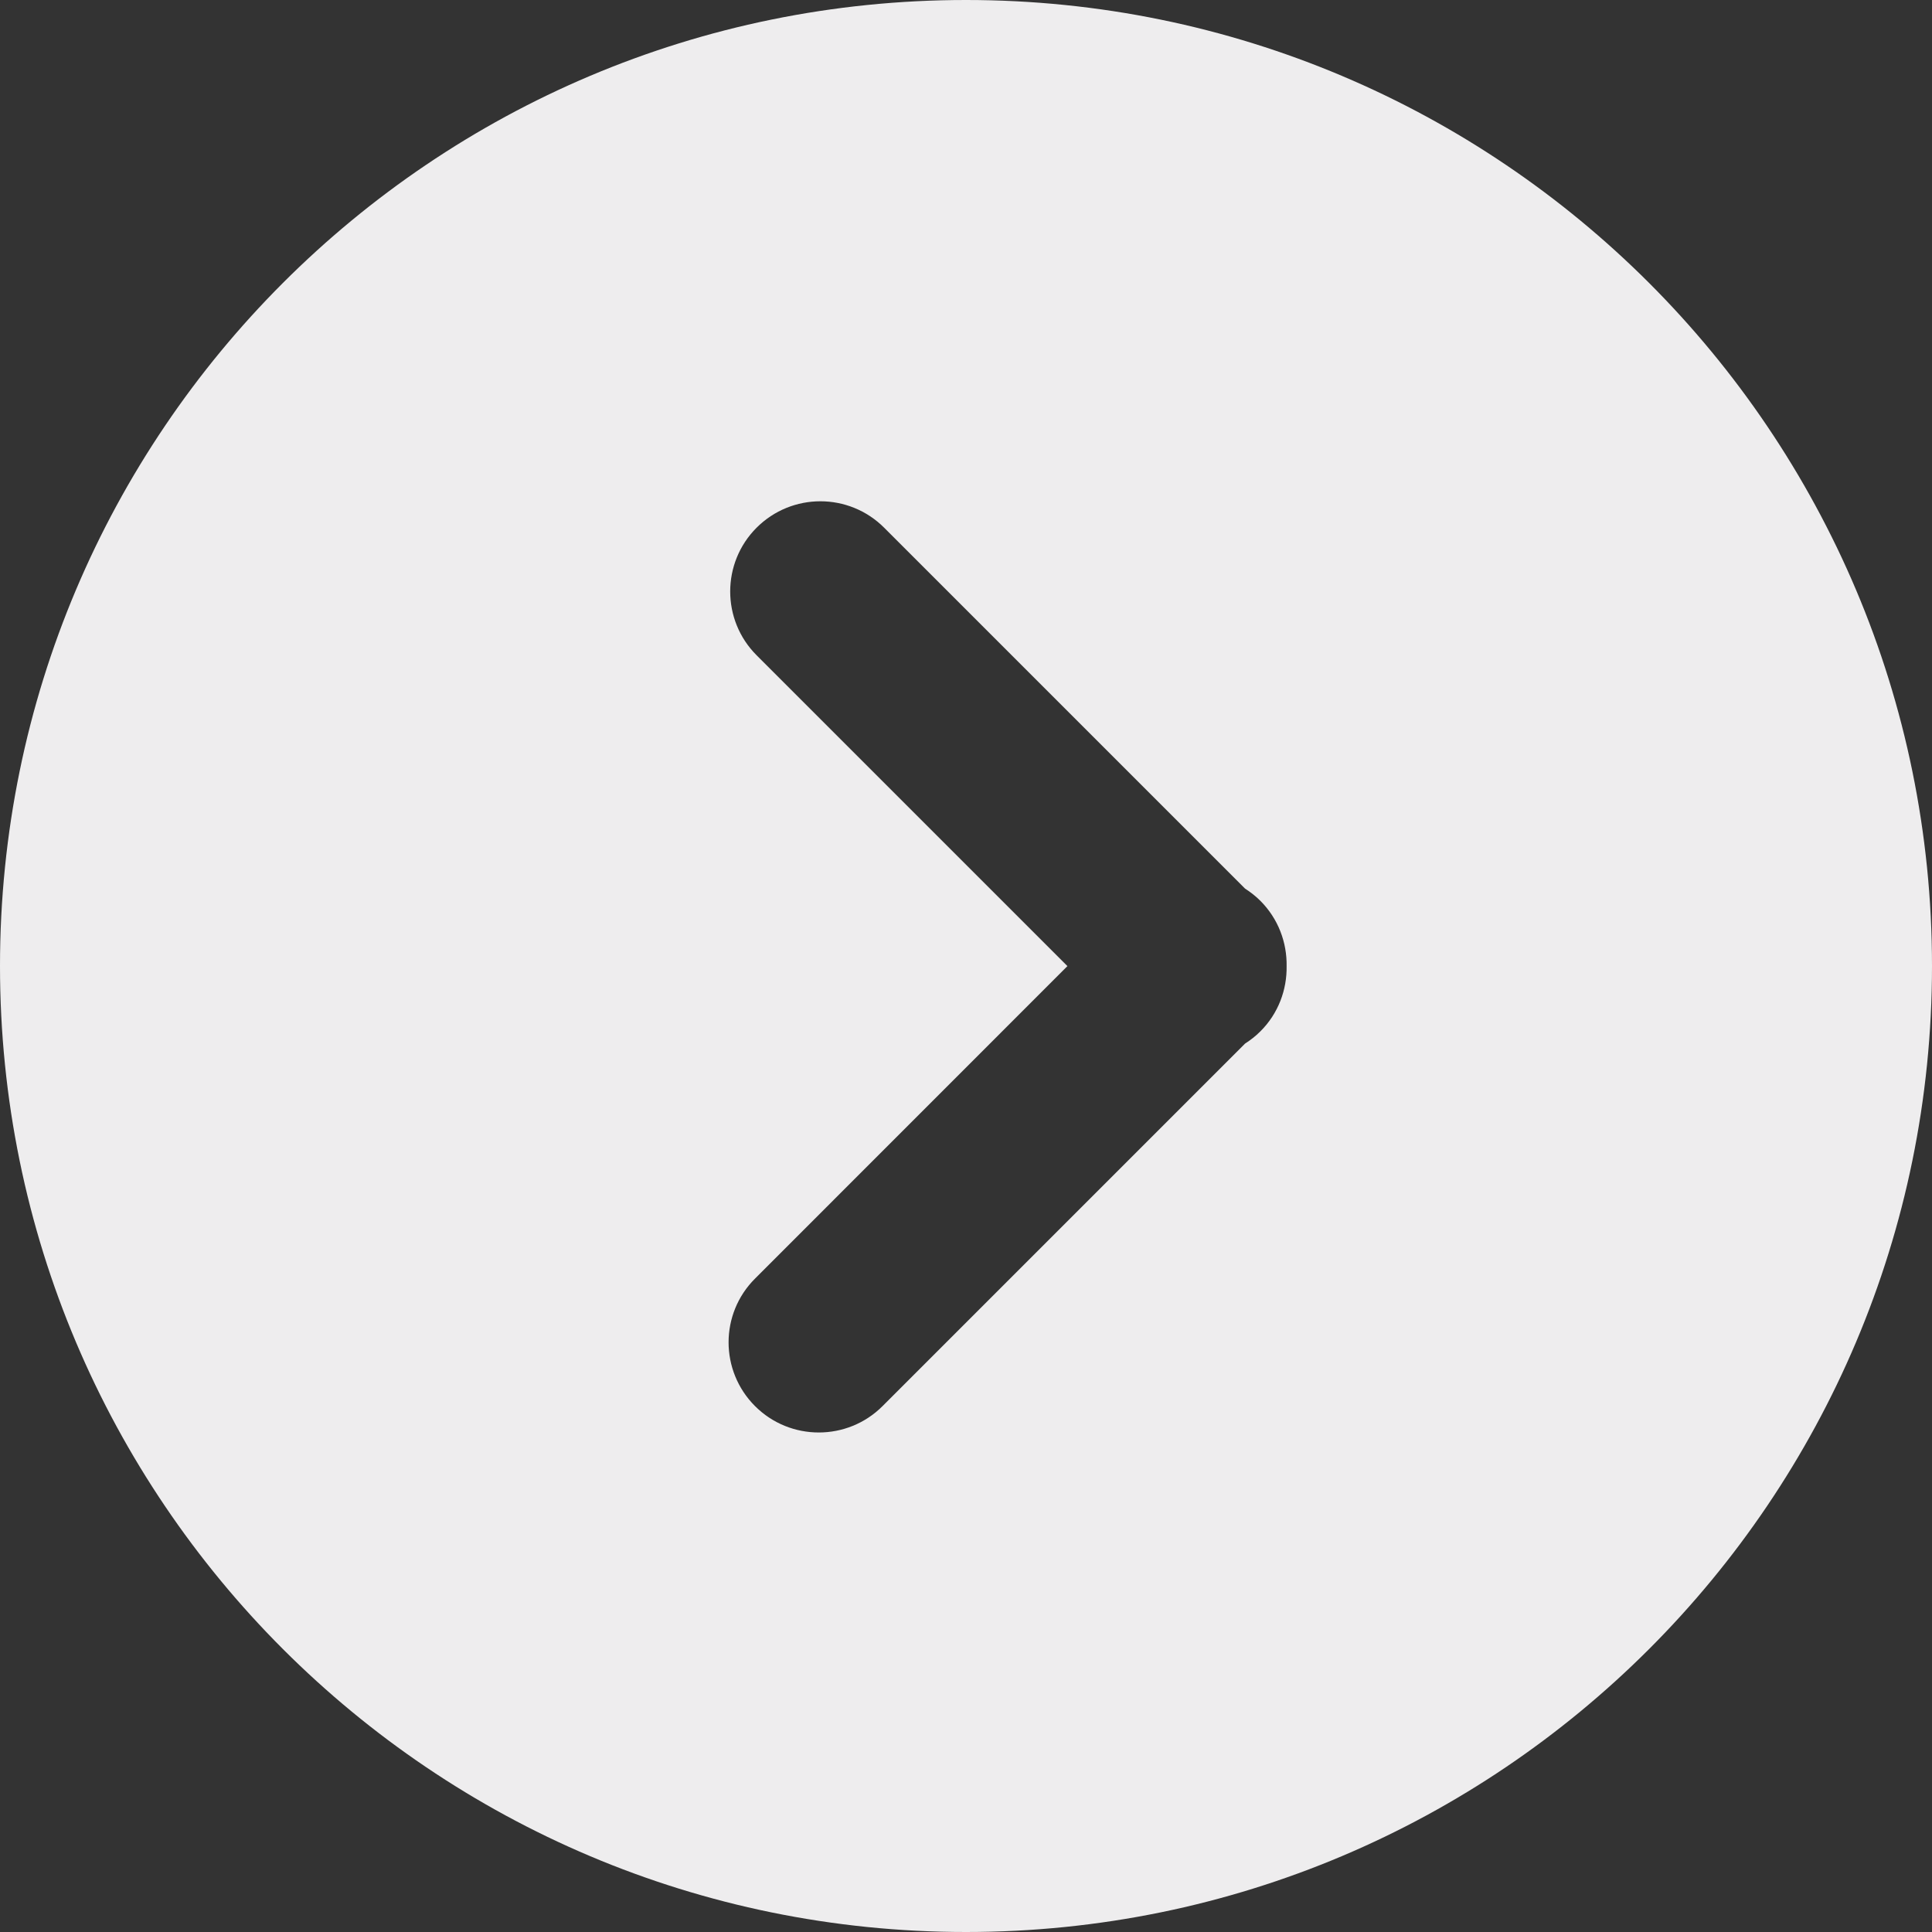 <svg width="20" height="20" viewBox="0 0 20 20" fill="none" xmlns="http://www.w3.org/2000/svg">
<rect x="0" y="0" width="20" height="20" fill="#333333" stroke="none"/>
<g clip-path="url(#clip0_13572_23986)">
<path d="M10 0C4.477 0 0 4.477 0 10C0 15.523 4.477 20 10 20C15.523 20 20 15.523 20 10C20 4.477 15.523 0 10 0ZM13.047 10.677C12.998 10.726 12.945 10.767 12.889 10.803L9.136 14.556C8.954 14.738 8.715 14.829 8.476 14.829C8.237 14.829 7.998 14.738 7.816 14.556C7.451 14.191 7.451 13.6 7.816 13.236L11.05 10.001L7.832 6.783C7.468 6.419 7.468 5.827 7.832 5.463C8.197 5.098 8.788 5.098 9.153 5.463L12.889 9.199C12.945 9.235 12.998 9.276 13.047 9.325C13.233 9.511 13.323 9.757 13.319 10.001C13.323 10.245 13.234 10.491 13.047 10.677Z" fill="#EEEDEE"/>
</g>
<defs>
<clipPath id="clip0_13572_23986">
<rect width="20" height="20" fill="white"/>
</clipPath>
</defs>
</svg>
